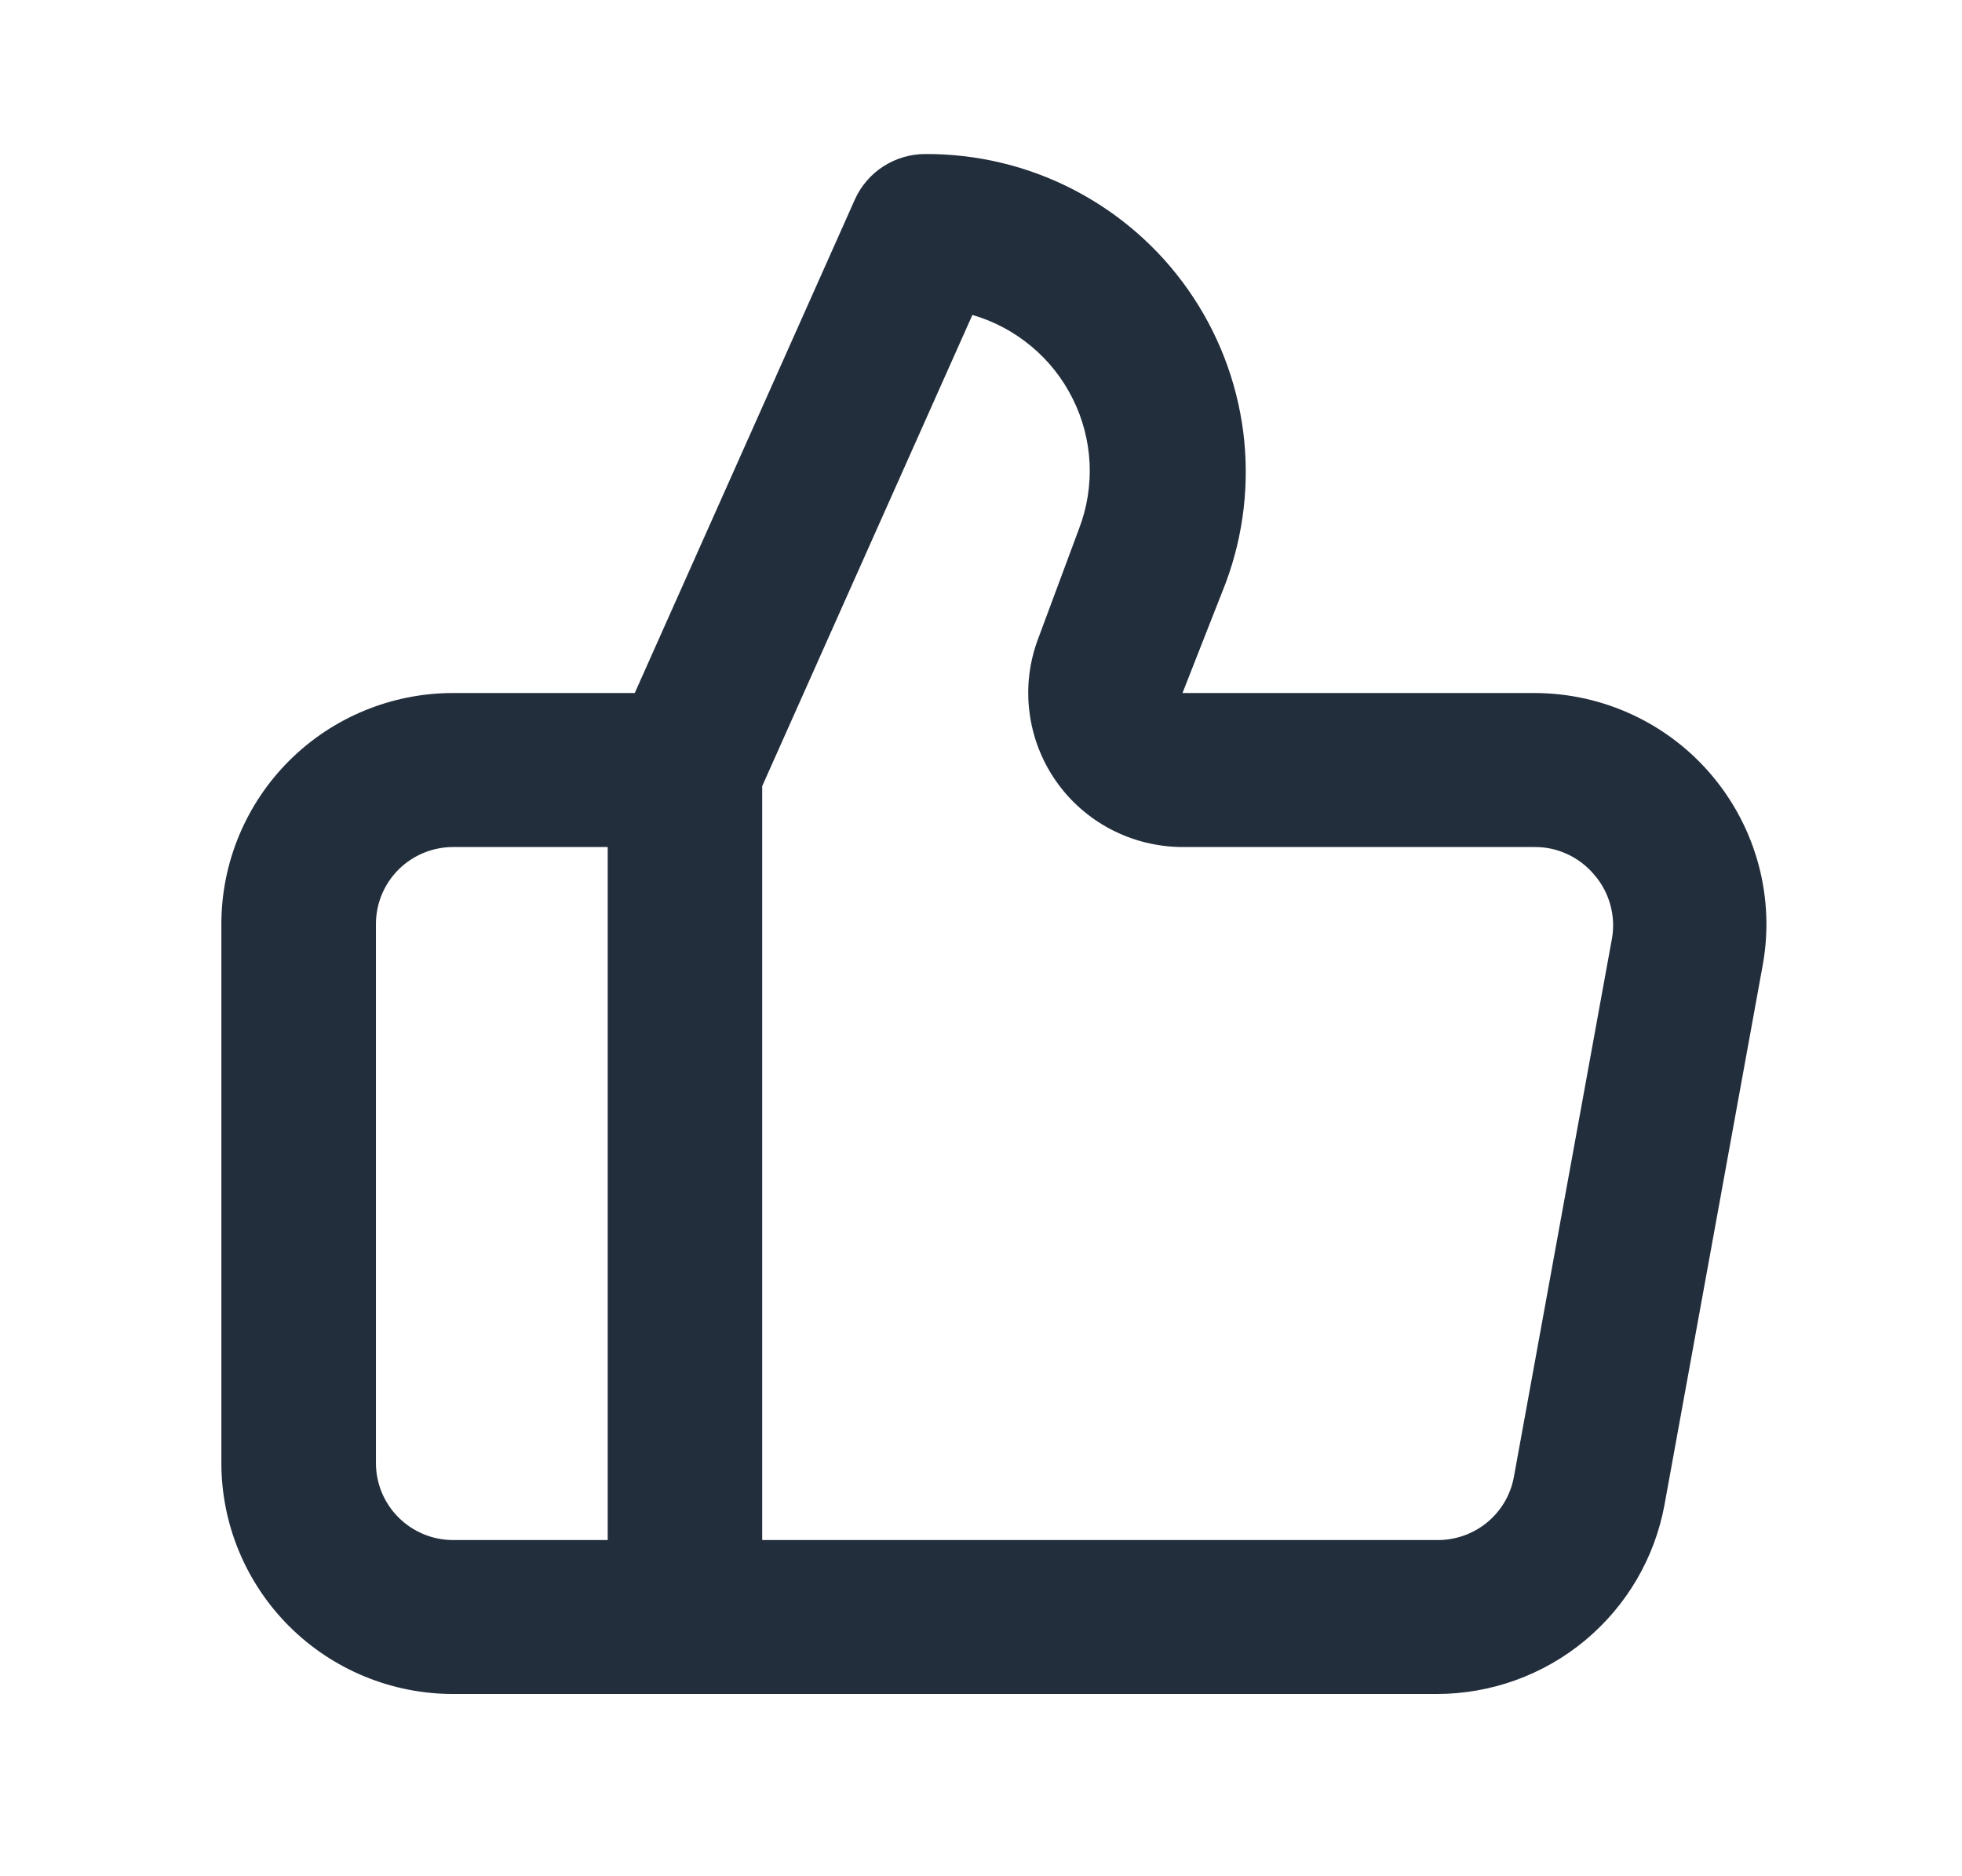 <svg width="23" height="22" viewBox="0 0 23 22" fill="none" xmlns="http://www.w3.org/2000/svg">
<path d="M20.075 9.101C19.82 8.796 19.502 8.551 19.142 8.383C18.782 8.214 18.389 8.127 17.992 8.126H13.862L14.369 6.835C14.58 6.269 14.65 5.662 14.574 5.063C14.497 4.465 14.276 3.894 13.93 3.4C13.584 2.905 13.122 2.502 12.585 2.224C12.048 1.946 11.451 1.803 10.846 1.806C10.672 1.806 10.501 1.857 10.355 1.951C10.209 2.045 10.093 2.18 10.022 2.338L7.441 8.126H5.312C4.592 8.126 3.901 8.411 3.391 8.919C2.882 9.427 2.595 10.116 2.595 10.835V17.155C2.595 17.873 2.882 18.562 3.391 19.07C3.901 19.578 4.592 19.863 5.312 19.863H16.842C17.477 19.863 18.093 19.641 18.581 19.235C19.069 18.829 19.399 18.266 19.513 17.642L20.663 11.322C20.735 10.931 20.719 10.53 20.617 10.146C20.515 9.762 20.33 9.406 20.075 9.101ZM7.124 18.058H5.312C5.072 18.058 4.842 17.963 4.672 17.793C4.502 17.624 4.407 17.394 4.407 17.155V10.835C4.407 10.595 4.502 10.366 4.672 10.196C4.842 10.027 5.072 9.932 5.312 9.932H7.124V18.058ZM18.898 10.997L17.747 17.317C17.709 17.528 17.596 17.718 17.431 17.853C17.265 17.989 17.056 18.061 16.842 18.058H8.935V9.218L11.399 3.693C11.652 3.766 11.888 3.892 12.09 4.061C12.293 4.23 12.458 4.439 12.575 4.675C12.693 4.91 12.76 5.168 12.773 5.431C12.785 5.694 12.743 5.957 12.648 6.203L12.168 7.494C12.066 7.767 12.031 8.06 12.068 8.349C12.104 8.639 12.21 8.915 12.376 9.154C12.542 9.394 12.764 9.589 13.023 9.725C13.282 9.86 13.57 9.931 13.862 9.932H17.992C18.125 9.931 18.256 9.96 18.377 10.017C18.497 10.073 18.604 10.155 18.689 10.257C18.776 10.357 18.84 10.476 18.876 10.604C18.912 10.732 18.92 10.866 18.898 10.997Z" fill="#232E3D"/>
</svg>

